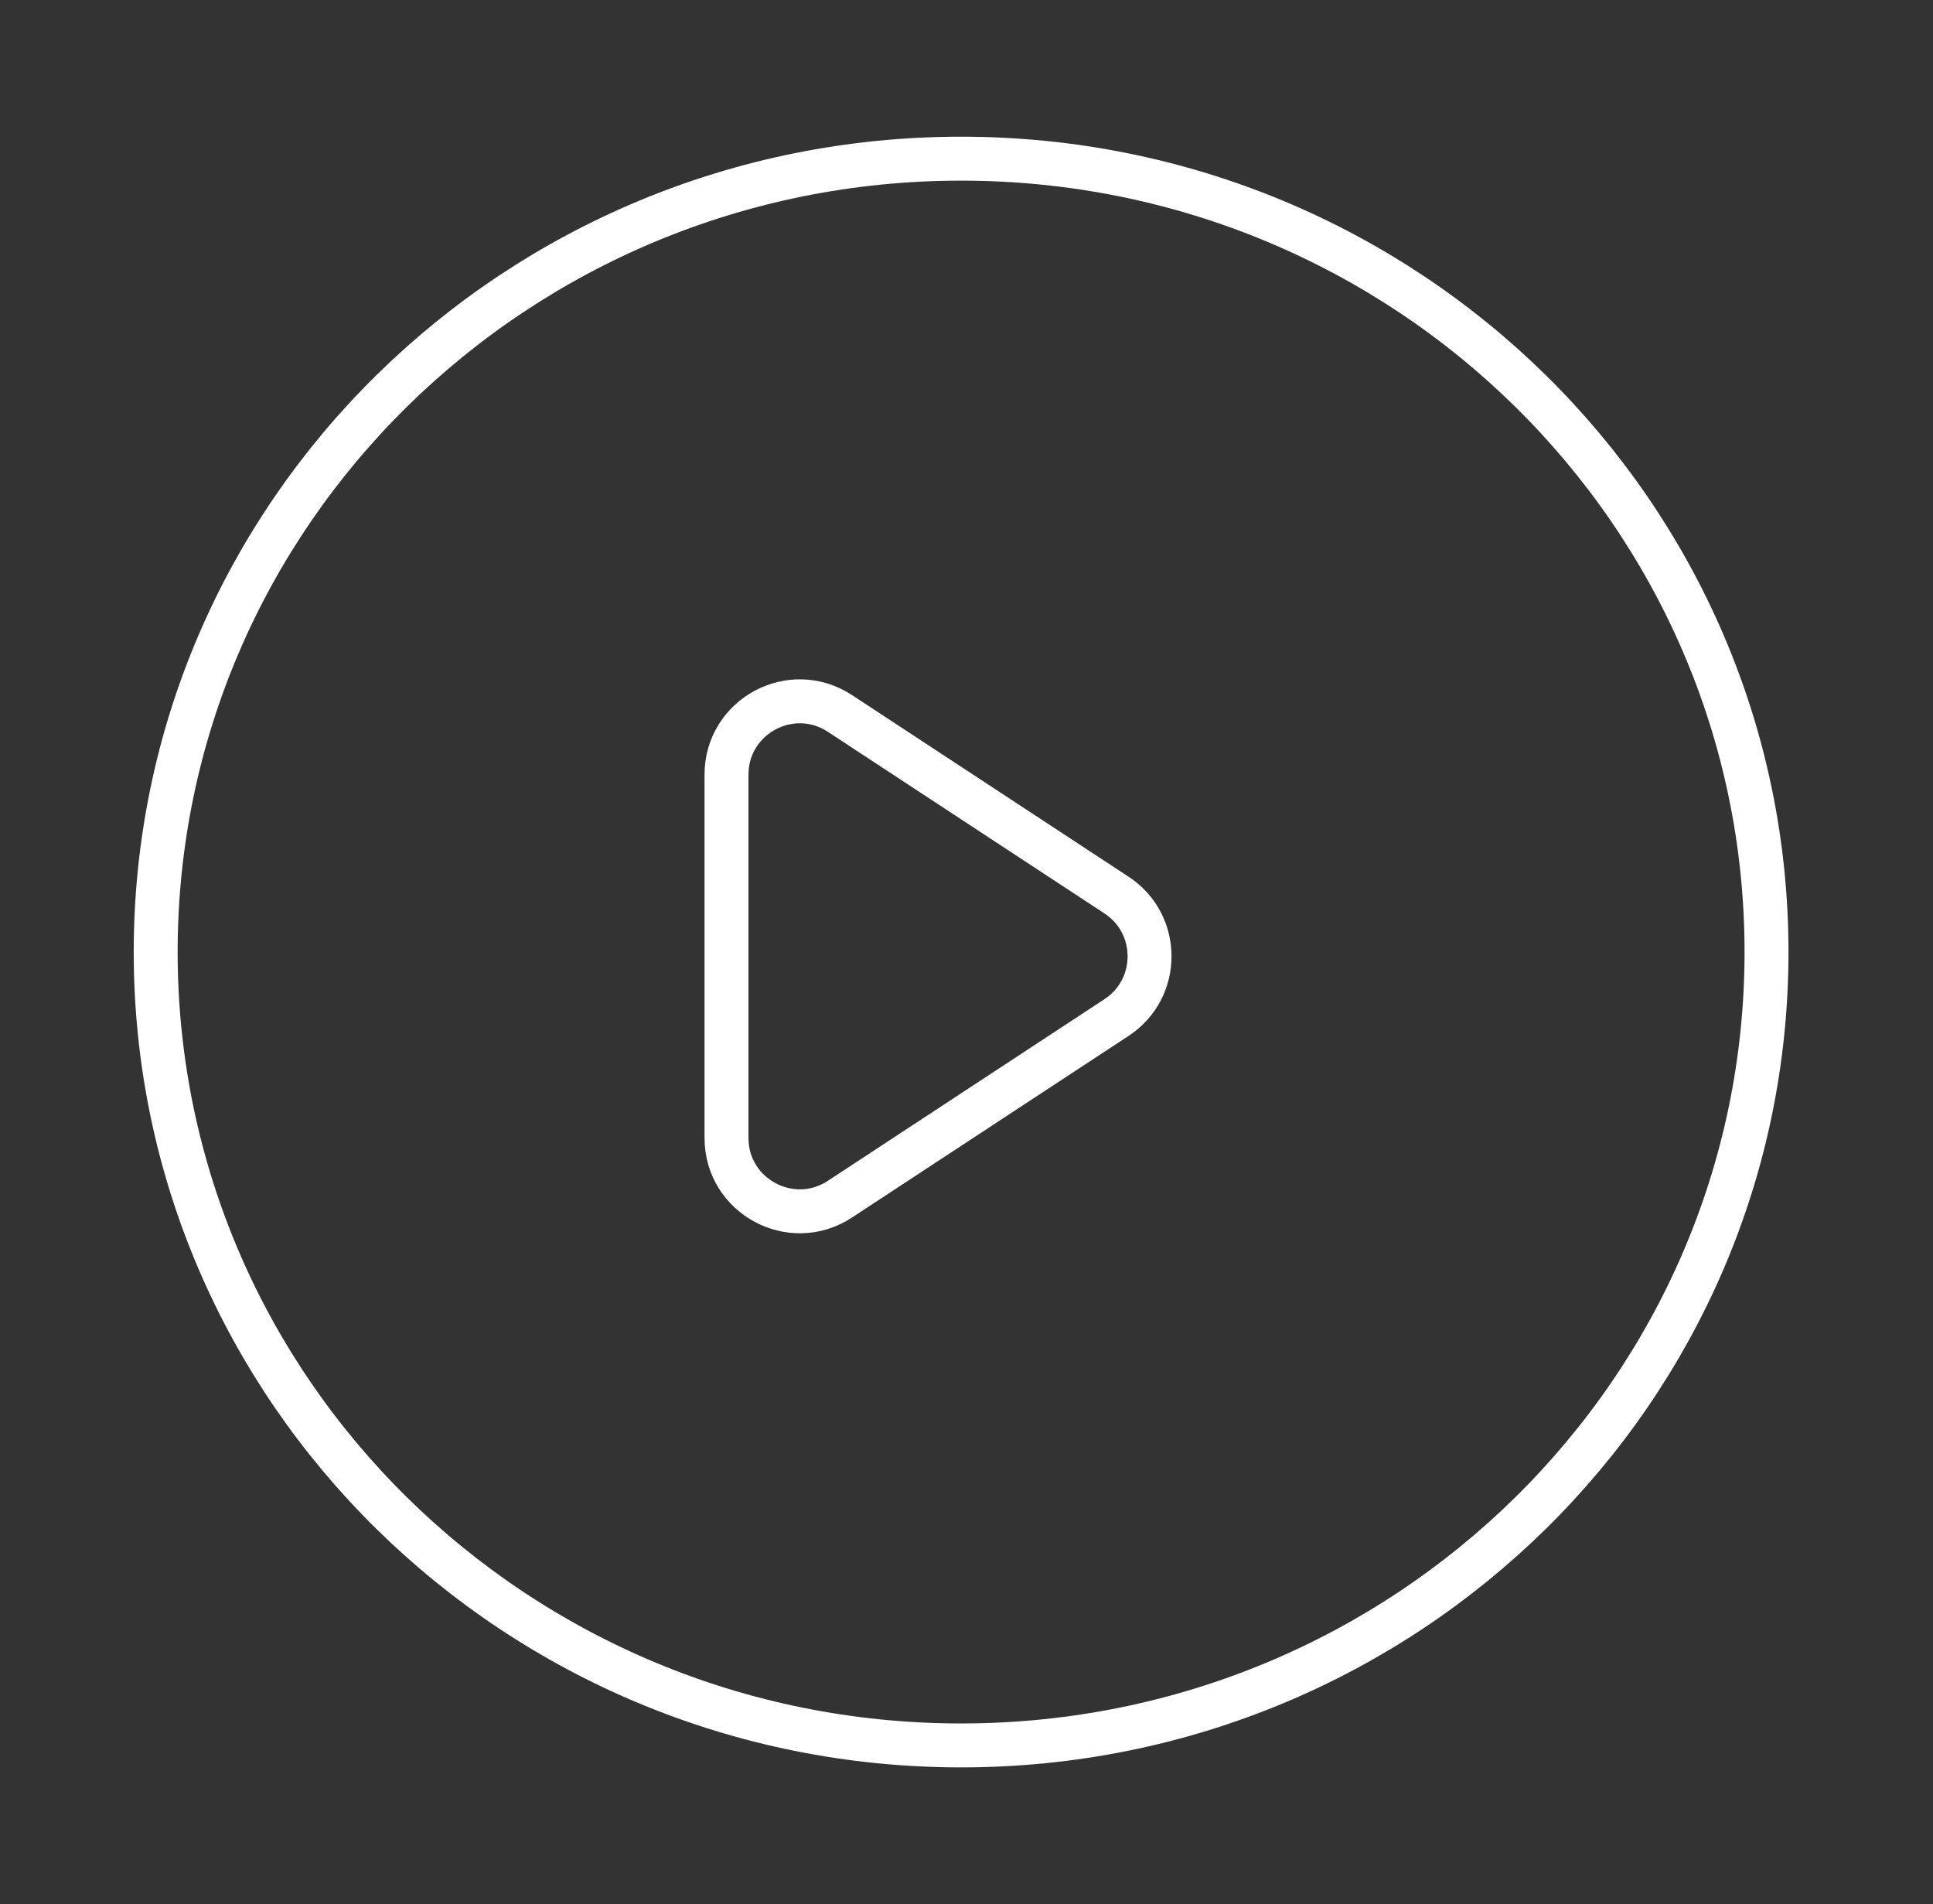 <svg width="132" height="130" viewBox="0 0 132 130" fill="none" xmlns="http://www.w3.org/2000/svg">
<rect x="0" y="0" width="132" height="130" fill="#333333" stroke="none"/>
<path d="M65.631 119.167C96.006 119.167 120.631 94.915 120.631 65C120.631 35.085 96.006 10.833 65.631 10.833C35.255 10.833 10.631 35.085 10.631 65C10.631 94.915 35.255 119.167 65.631 119.167Z" stroke="white" stroke-width="3" stroke-linecap="round" stroke-linejoin="round"/>
<path d="M49.611 52.888C49.611 48.911 54.03 46.526 57.355 48.709L76.245 61.111C79.253 63.086 79.253 67.496 76.245 69.471L57.355 81.873C54.03 84.056 49.611 81.671 49.611 77.693V52.888Z" stroke="white" stroke-width="3" stroke-linecap="round" stroke-linejoin="round"/>
</svg>
